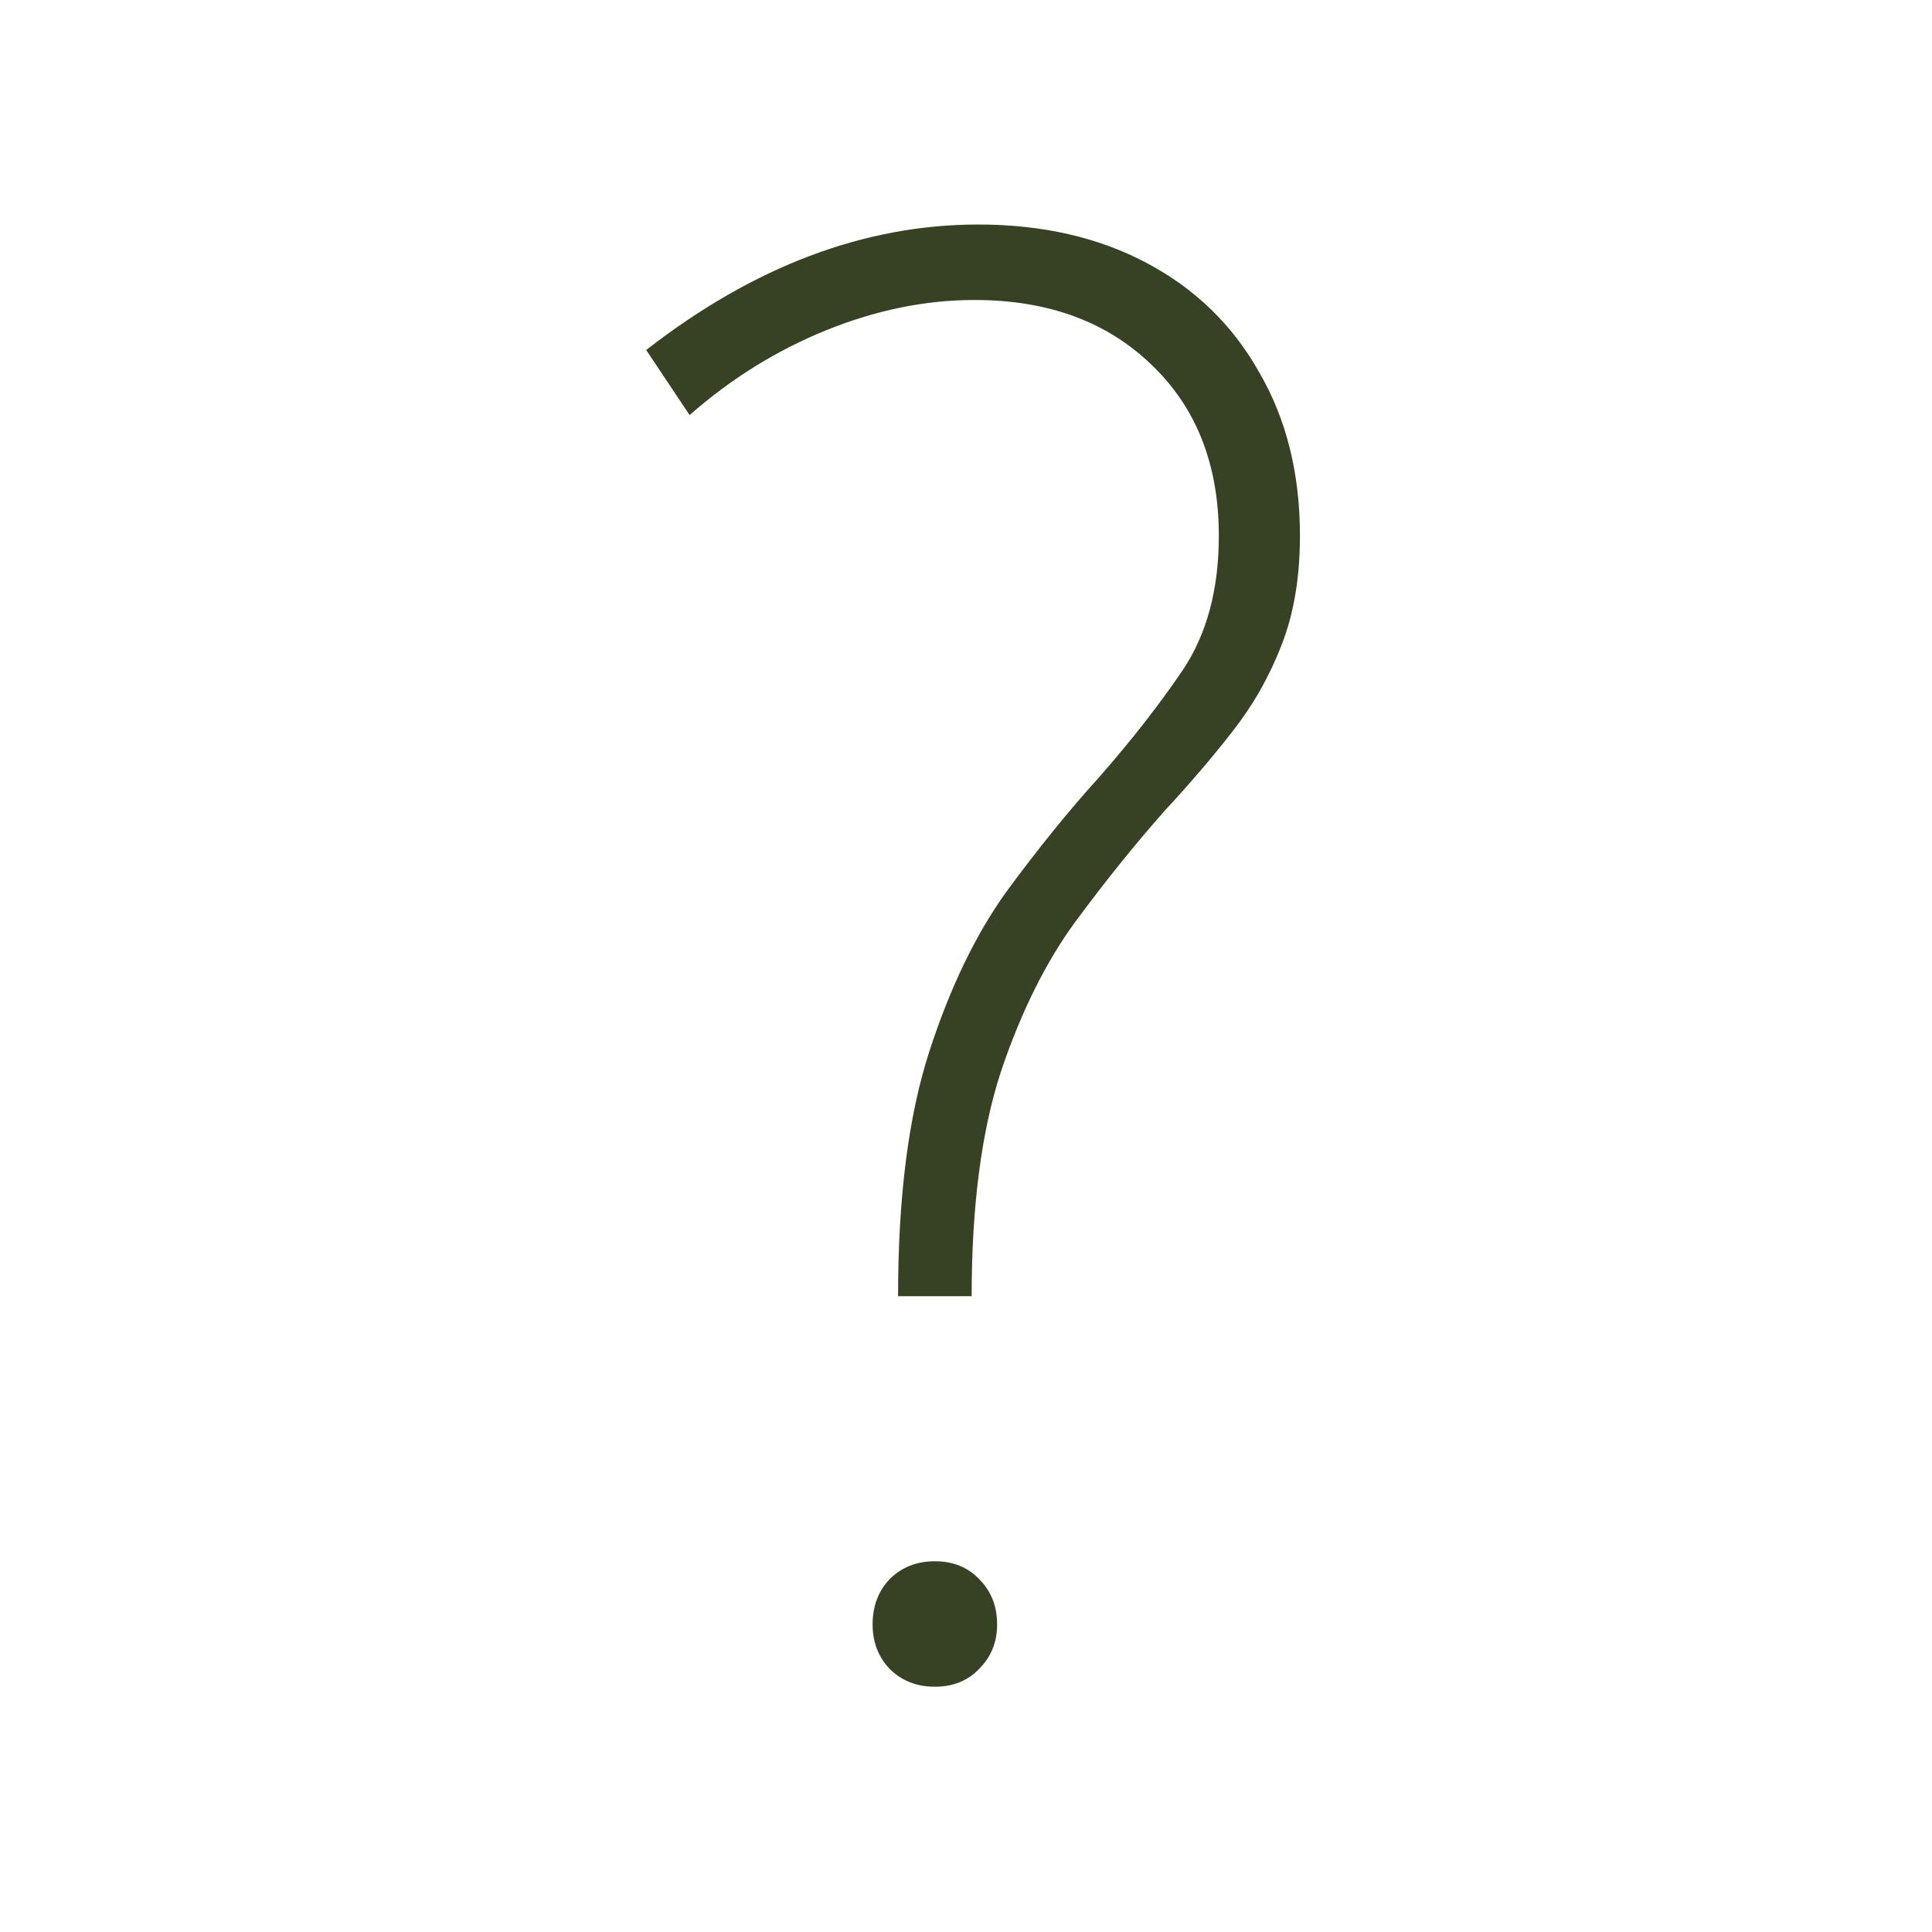 <svg width="128" height="128" viewBox="0 0 128 128" fill="none" xmlns="http://www.w3.org/2000/svg">
<path d="M45.688 27.5L42.812 23.188C49.938 17.646 57.271 14.875 64.812 14.875C69.062 14.875 72.792 15.729 76 17.438C79.208 19.146 81.688 21.562 83.438 24.688C85.229 27.771 86.125 31.375 86.125 35.5C86.125 38.292 85.708 40.729 84.875 42.812C84.083 44.854 83 46.75 81.625 48.5C80.292 50.208 78.812 51.938 77.188 53.688C75.229 55.896 73.25 58.354 71.25 61.062C69.292 63.729 67.646 67.042 66.312 71C65.021 74.958 64.375 79.917 64.375 85.875H59.5C59.5 79.333 60.188 73.938 61.562 69.688C62.938 65.438 64.646 61.896 66.688 59.062C68.771 56.229 70.812 53.708 72.812 51.5C74.938 49.083 76.792 46.708 78.375 44.375C79.958 42 80.75 39.042 80.75 35.5C80.75 30.792 79.271 27.021 76.312 24.188C73.354 21.312 69.438 19.875 64.562 19.875C61.312 19.875 58.042 20.542 54.75 21.875C51.458 23.208 48.438 25.083 45.688 27.5ZM61.938 111.75C60.729 111.75 59.729 111.354 58.938 110.562C58.188 109.771 57.812 108.792 57.812 107.625C57.812 106.417 58.188 105.417 58.938 104.625C59.729 103.833 60.729 103.438 61.938 103.438C63.146 103.438 64.125 103.833 64.875 104.625C65.667 105.417 66.062 106.417 66.062 107.625C66.062 108.792 65.667 109.771 64.875 110.562C64.125 111.354 63.146 111.75 61.938 111.75Z" fill="#374224"/>
</svg>
